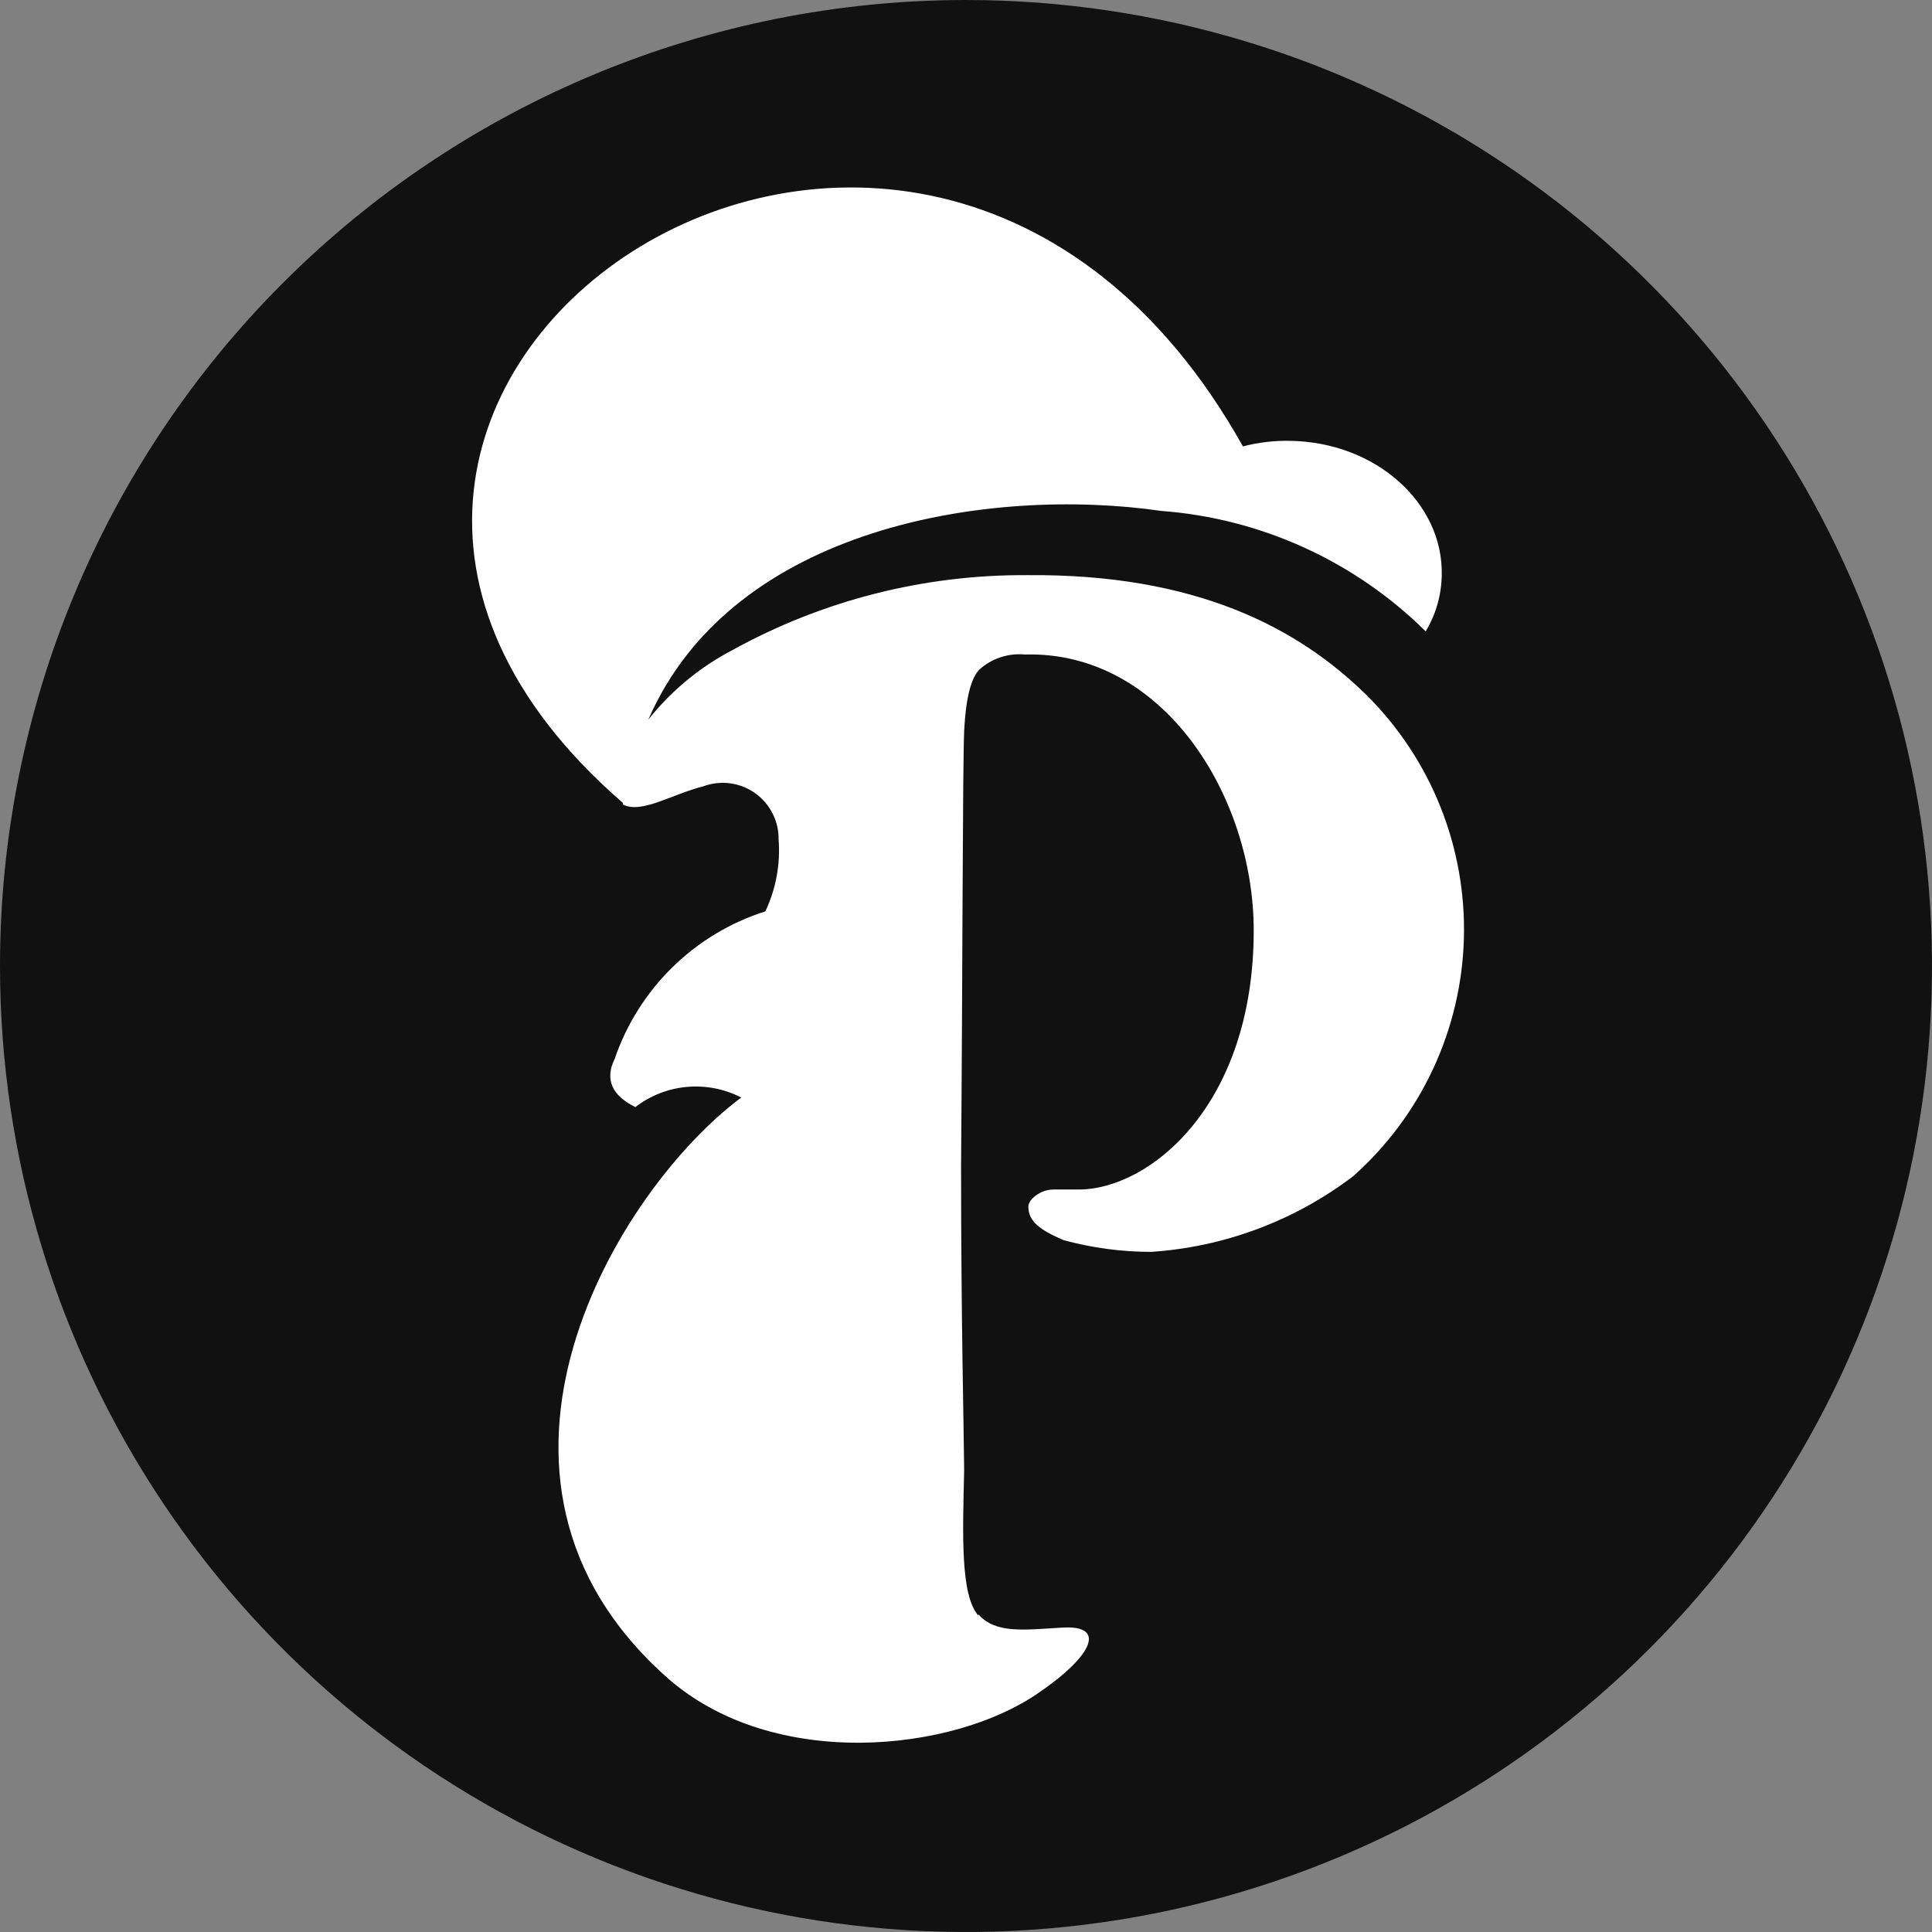 <?xml version="1.0" encoding="UTF-8"?> <svg xmlns="http://www.w3.org/2000/svg" width="65" height="65" viewBox="0 0 65 65" fill="none"><rect x="0" y="0" width="65" height="65" fill="#808080" stroke="none"/><g clip-path="url(#clip0_11245_27439)"><path d="M32 61C48.016 61 61 48.016 61 32C61 15.984 48.016 3 32 3C15.984 3 3 15.984 3 32C3 48.016 15.984 61 32 61Z" fill="white"></path><path fill-rule="evenodd" clip-rule="evenodd" d="M0 32.5C0 38.928 1.906 45.211 5.477 50.556C9.048 55.901 14.124 60.066 20.063 62.526C26.001 64.986 32.536 65.629 38.84 64.376C45.145 63.121 50.936 60.026 55.481 55.481C60.026 50.936 63.121 45.145 64.376 38.84C65.629 32.536 64.986 26.001 62.526 20.063C60.066 14.124 55.901 9.048 50.556 5.477C45.211 1.906 38.928 0 32.5 0C23.881 0 15.614 3.424 9.519 9.519C3.424 15.614 0 23.881 0 32.5ZM32.916 54.312C33.497 54.977 34.474 54.831 35.741 54.759C37.236 54.665 36.779 55.704 34.931 56.961C32.074 58.944 26.04 59.599 22.466 56.462C14.822 49.7 20.825 39.978 24.939 36.925C24.375 36.634 23.741 36.511 23.11 36.568C22.479 36.624 21.878 36.86 21.376 37.247C20.597 36.862 20.337 36.322 20.68 35.626C21.078 34.46 21.744 33.404 22.624 32.541C23.504 31.679 24.575 31.035 25.749 30.662C26.106 29.907 26.26 29.073 26.195 28.241C26.199 27.936 26.129 27.634 25.99 27.363C25.851 27.091 25.648 26.857 25.399 26.681C25.149 26.505 24.86 26.392 24.558 26.353C24.255 26.314 23.947 26.349 23.661 26.455C22.622 26.715 21.584 27.39 20.96 27.068V27.016C4.986 13.17 30.828 -4.622 41.817 15.019C42.342 14.882 42.884 14.819 43.427 14.832C46.283 14.884 48.558 16.91 48.506 19.35C48.496 20.017 48.31 20.669 47.966 21.241C45.577 18.878 42.425 17.442 39.075 17.19C33.331 16.359 24.648 17.689 21.812 24.211C22.58 23.243 23.542 22.447 24.637 21.874C27.67 20.199 31.082 19.33 34.546 19.35C40.228 19.299 43.666 21.116 45.971 23.381C47.049 24.45 47.895 25.729 48.459 27.138C49.023 28.547 49.292 30.056 49.251 31.573C49.209 33.091 48.857 34.583 48.216 35.959C47.575 37.335 46.659 38.565 45.525 39.573C43.556 41.071 41.19 41.956 38.722 42.118C37.729 42.117 36.74 41.984 35.782 41.723C34.993 41.381 34.598 41.1 34.598 40.591C34.598 40.363 34.993 40.02 35.439 40.02H36.291C38.67 40.02 42.18 37.195 42.18 31.305C42.18 26.777 39.127 21.895 34.484 22.02C34.206 21.994 33.926 22.026 33.662 22.113C33.397 22.201 33.154 22.342 32.947 22.529C32.718 22.768 32.5 23.318 32.438 24.606C32.386 25.738 32.386 32.76 32.334 39.21C32.334 44.403 32.427 48.049 32.438 49.462C32.386 51.674 32.313 53.668 32.916 54.354V54.312Z" fill="#111111"></path></g><defs><clipPath id="clip0_11245_27439"><rect width="65" height="65" fill="white"></rect></clipPath></defs></svg> 